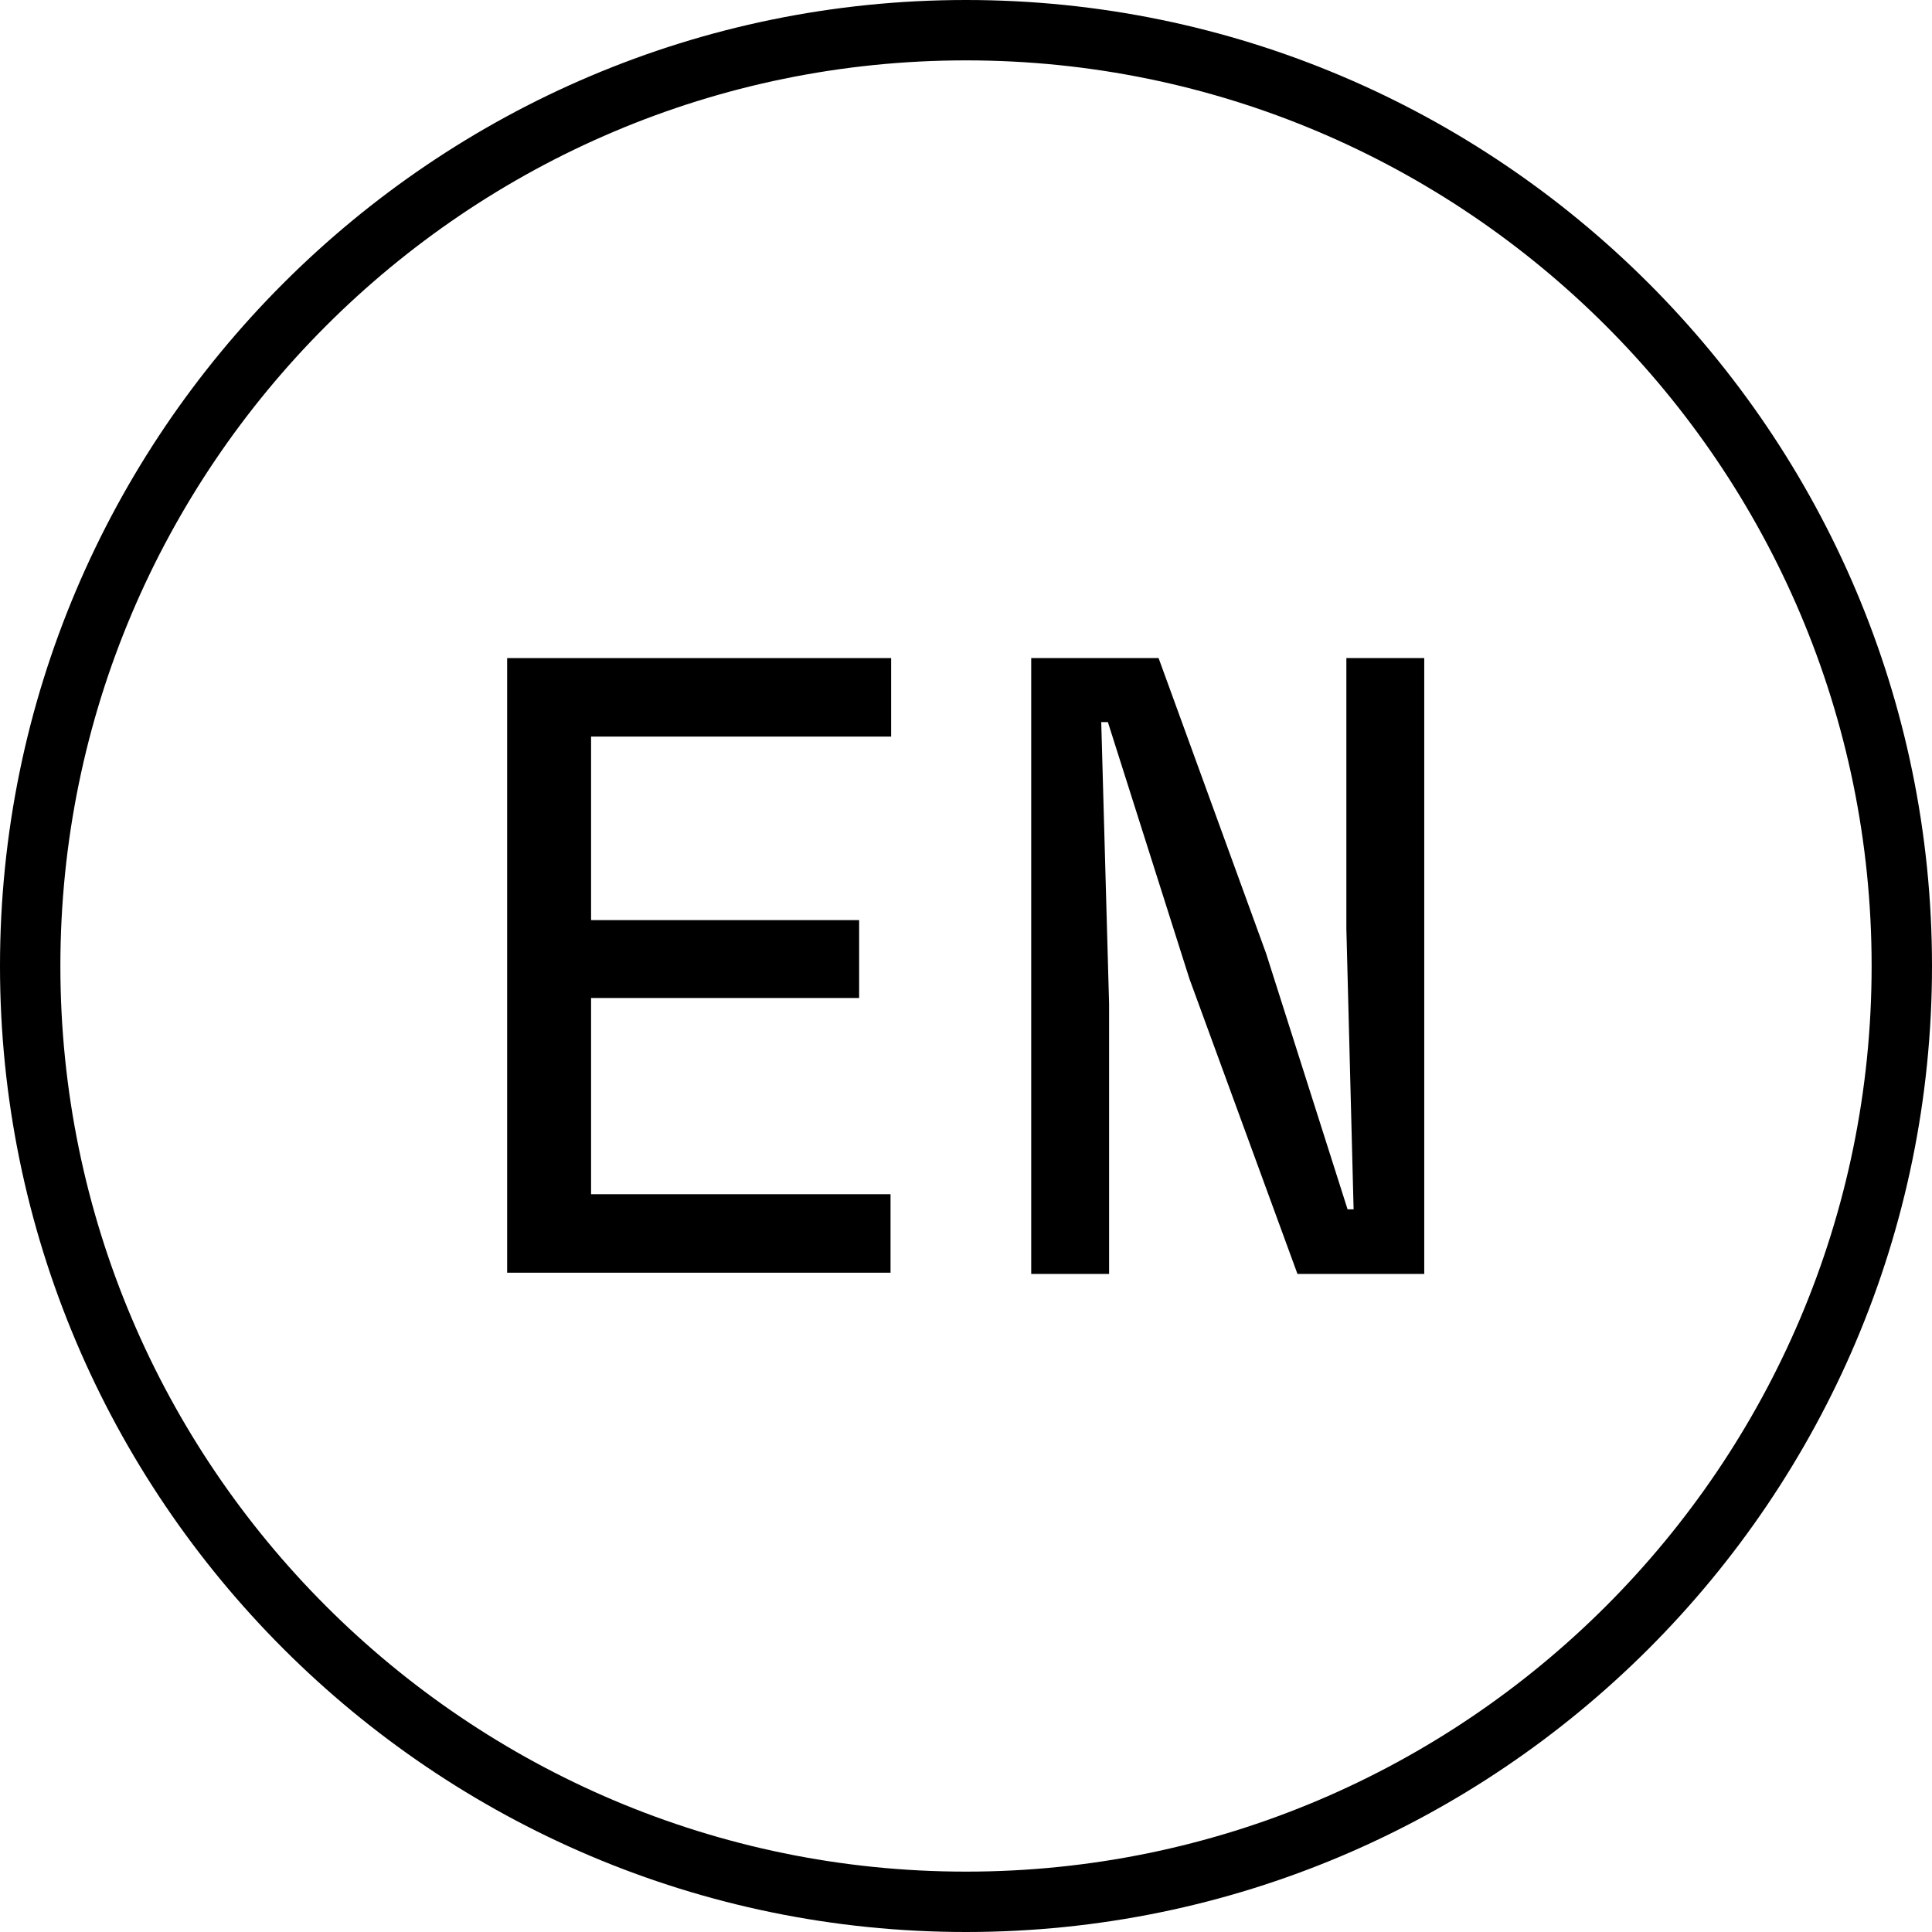 <?xml version="1.0" encoding="utf-8"?>
<!-- Generator: Adobe Illustrator 27.8.1, SVG Export Plug-In . SVG Version: 6.00 Build 0)  -->
<svg version="1.1" id="Ebene_1" xmlns="http://www.w3.org/2000/svg" xmlns:xlink="http://www.w3.org/1999/xlink" x="0px" y="0px"
	 viewBox="0 0 32 32" style="enable-background:new 0 0 32 32;" xml:space="preserve">
<style type="text/css">
	.st0{enable-background:new    ;}
</style>
<g class="st0">
	<path d="M8.4,10.9h6.36v1.3H9.79v3.04h4.44v1.29H9.79v3.25h4.96v1.3H8.4V10.9z"/>
	<path d="M17.11,10.9h2.08l1.78,4.89l1.35,4.24h0.1l-0.12-4.65V10.9h1.29v10.2h-2.1l-1.79-4.89l-1.35-4.25h-0.11l0.13,4.67v4.47
		h-1.29V10.9z"/>
</g>
<g id="Ellipse_15">
	<g>
		<path d="M16,32C7.18,32,0,24.82,0,16S7.18,0,16,0s16,7.18,16,16S24.82,32,16,32z M16,1C7.73,1,1,7.73,1,16c0,8.27,6.73,15,15,15
			s15-6.73,15-15C31,7.73,24.27,1,16,1z"/>
	</g>
</g>
</svg>
